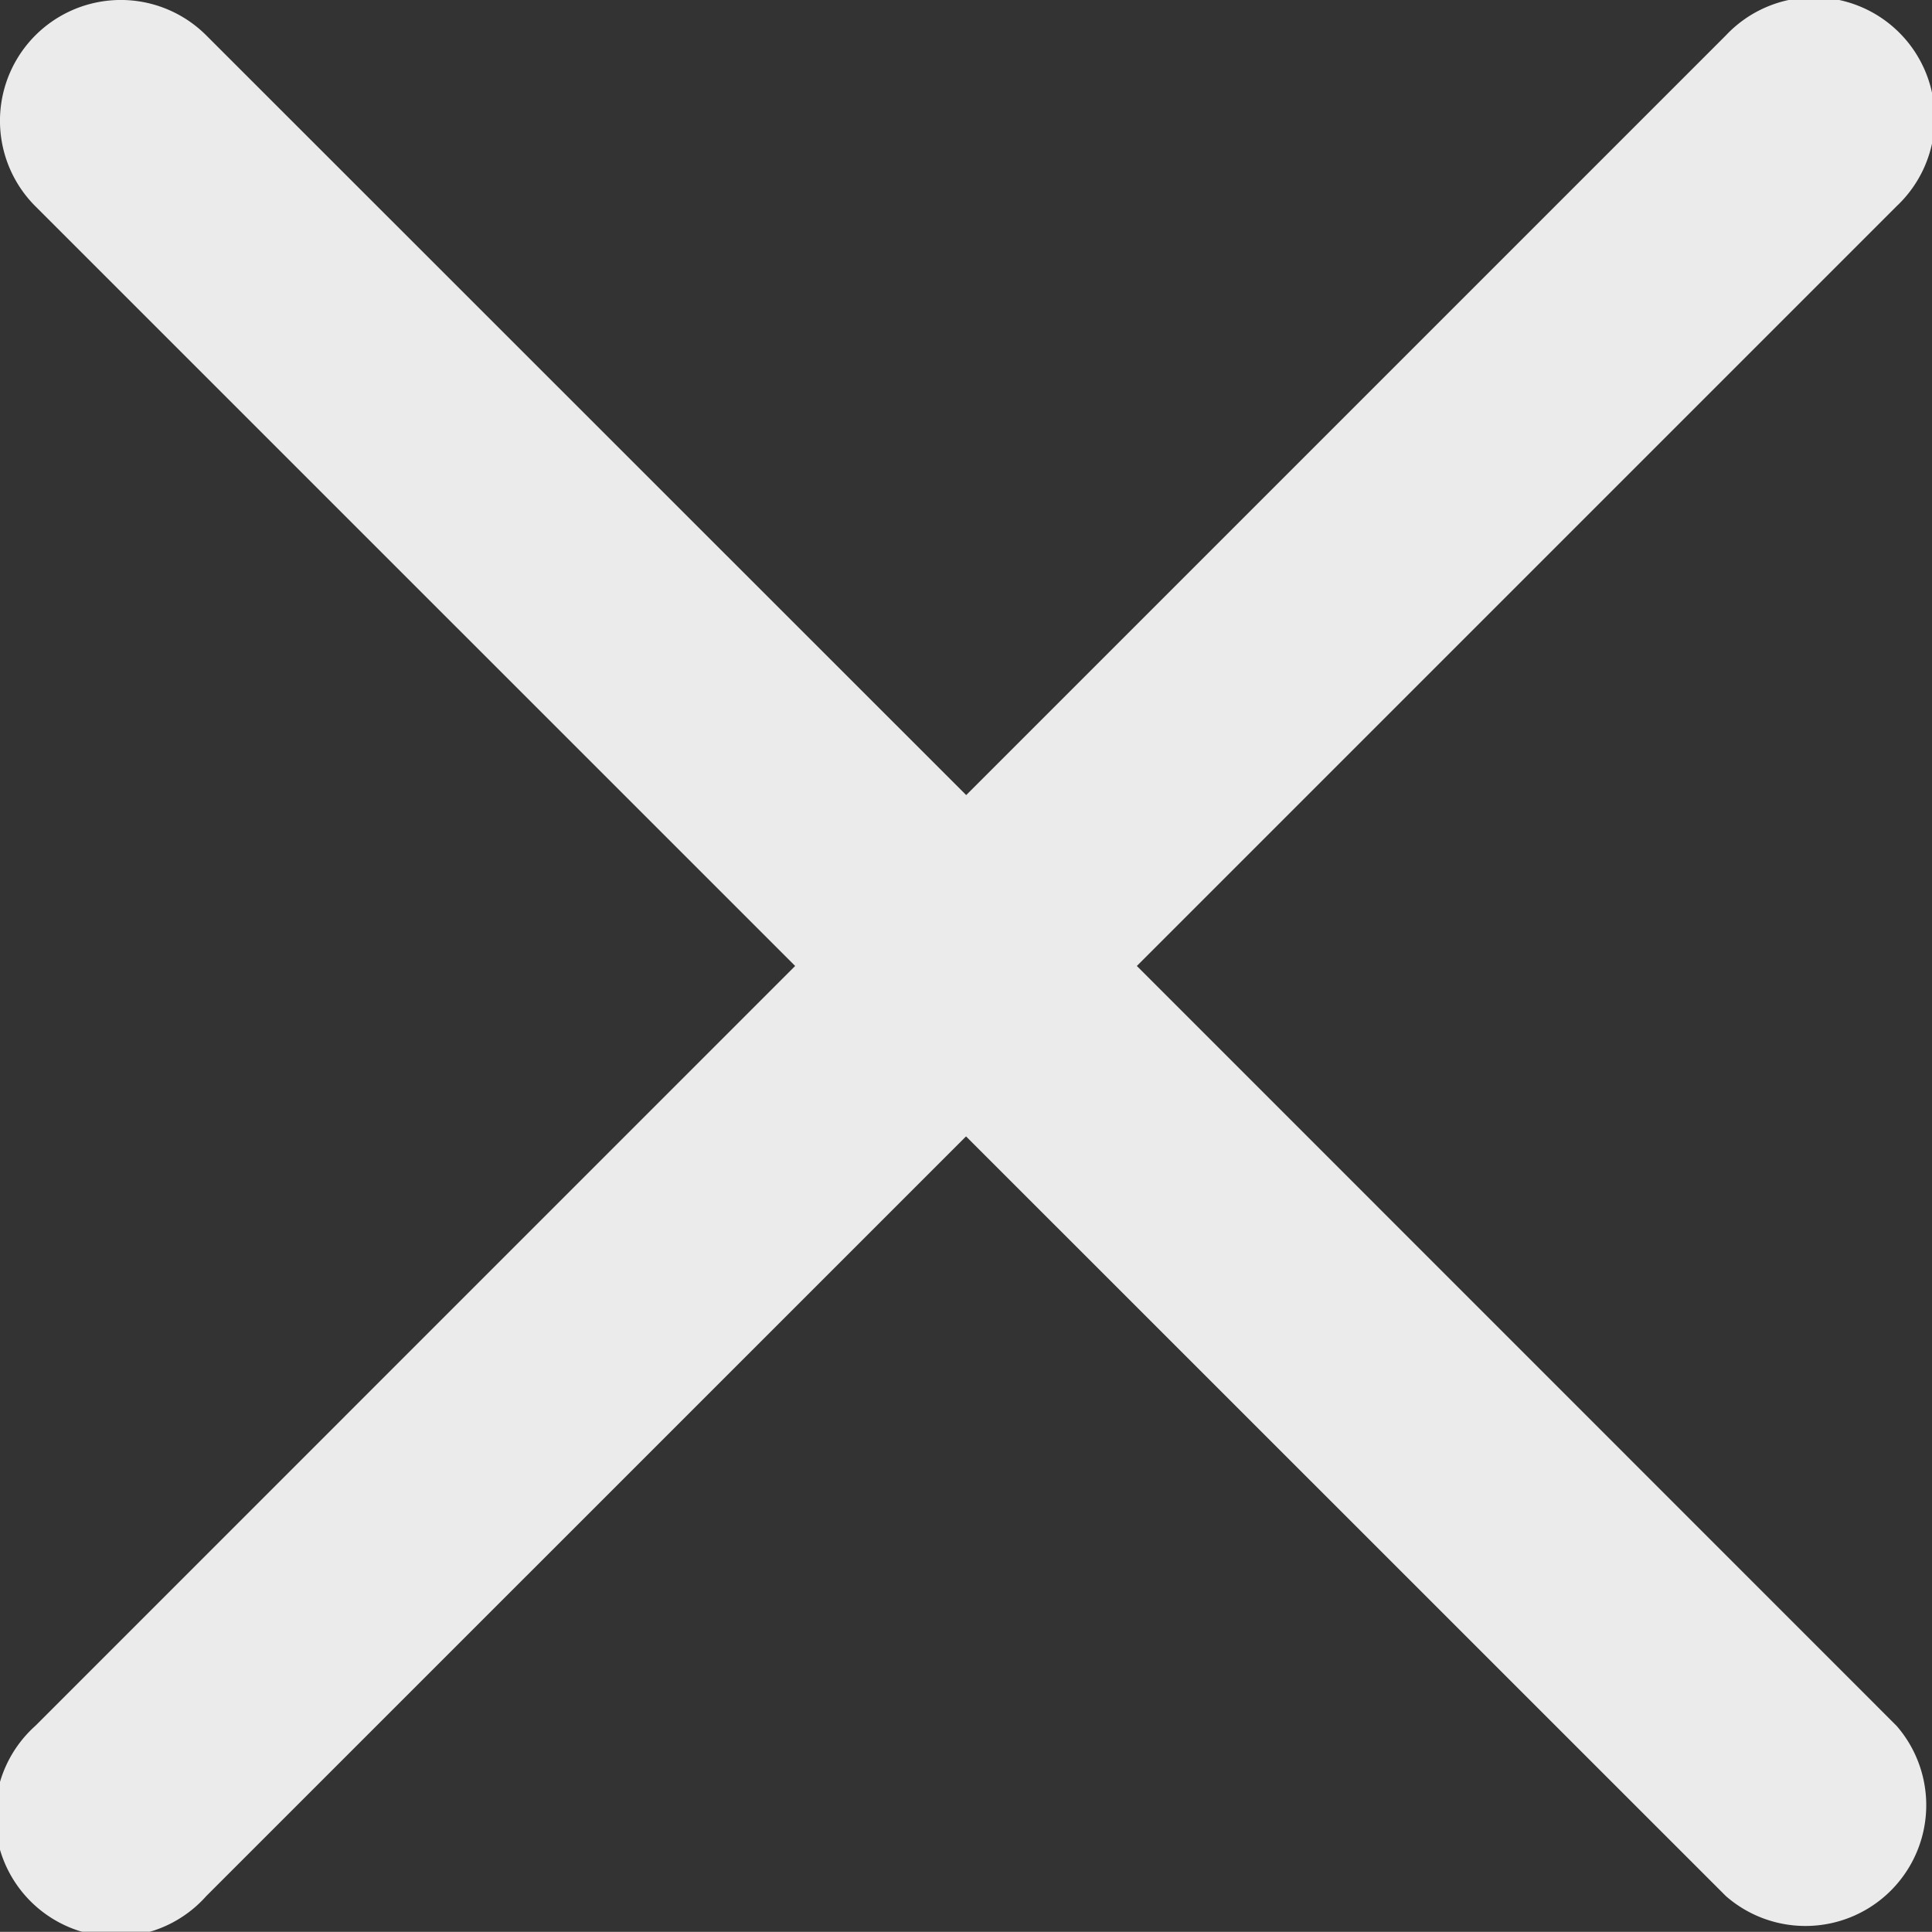 <svg xmlns="http://www.w3.org/2000/svg" width="24.963" height="24.961" viewBox="0 0 24.963 24.961">
  <rect x="0" y="0" width="24.963" height="24.961" fill="#333333" stroke="none"/>
  <g id="close" transform="translate(0 -0.001)" opacity="0.9">
    <path id="Trazado_350" data-name="Trazado 350" d="M14.689,12.482l9.816-9.816A1.561,1.561,0,1,0,22.3.458l-9.816,9.816L2.665.458A1.561,1.561,0,0,0,.457,2.666l9.817,9.816L.457,22.3A1.561,1.561,0,1,0,2.665,24.5l9.817-9.816L22.3,24.5A1.561,1.561,0,0,0,24.505,22.3Z" fill="#fff"/>
  </g>
</svg>
